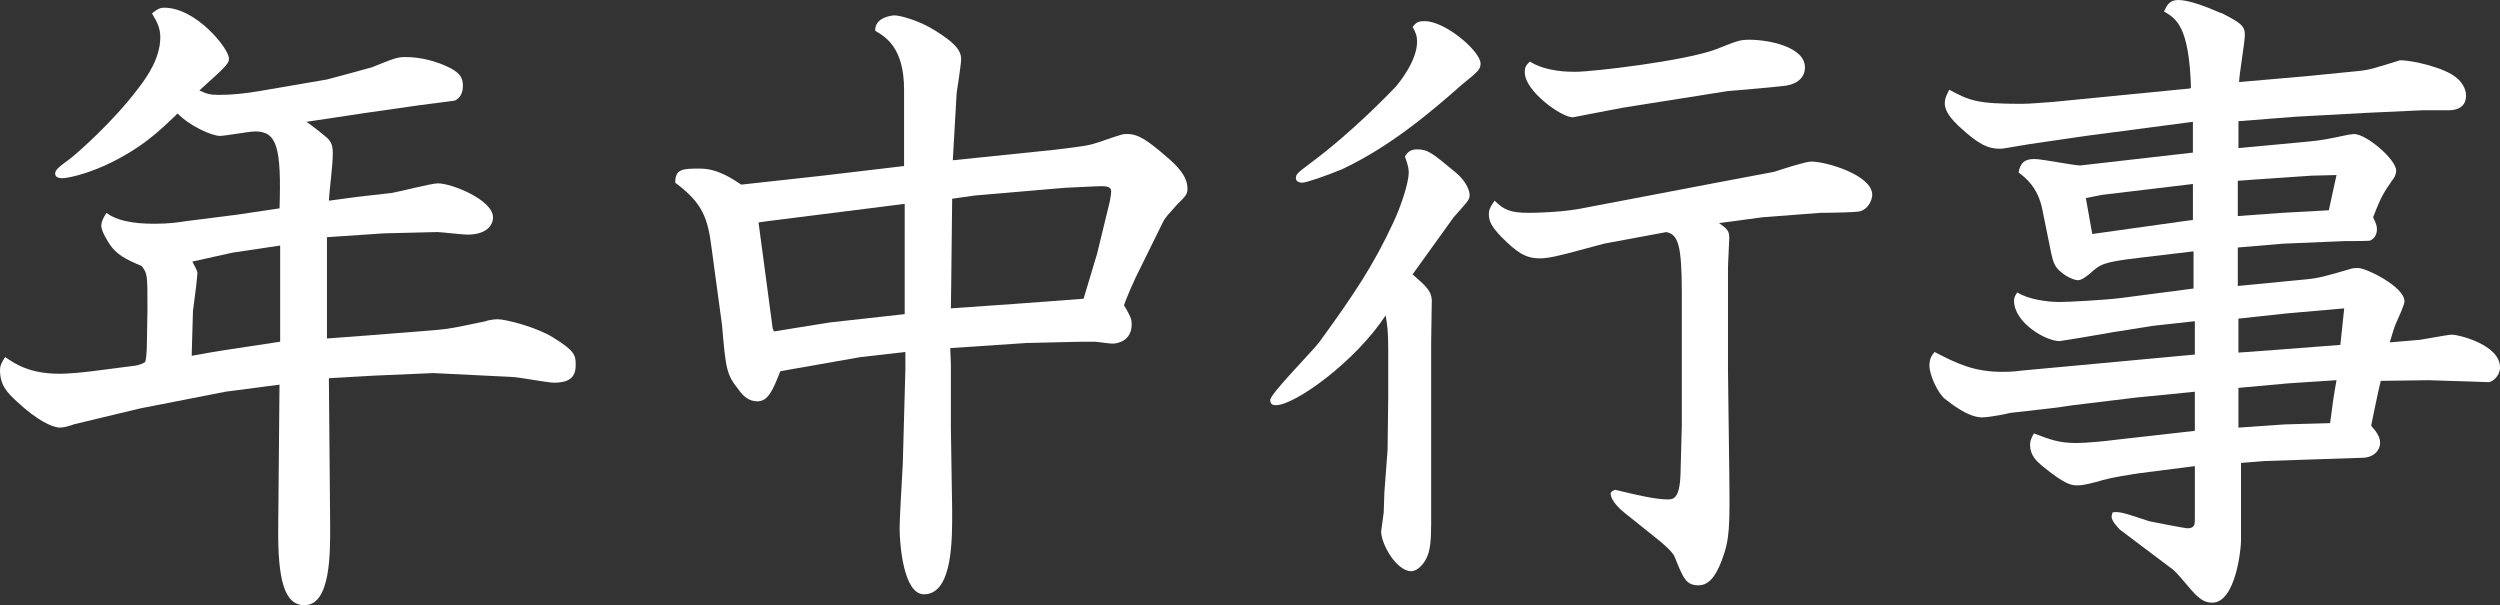 <!-- Generator: Adobe Illustrator 19.2.0, SVG Export Plug-In  -->
<svg version="1.1"
	 xmlns="http://www.w3.org/2000/svg" xmlns:xlink="http://www.w3.org/1999/xlink" xmlns:a="http://ns.adobe.com/AdobeSVGViewerExtensions/3.0/"
	 x="0px" y="0px" width="197.485px" height="47.807px" viewBox="0 0 197.485 47.807"
	 style="enable-background:new 0 0 197.485 47.807;" xml:space="preserve">
<rect x="0" y="0" width="197.485" height="47.807" fill="#333333" stroke="none"/>
<style type="text/css">
	.st0{fill:#FFFFFF;}
</style>
<defs>
</defs>
<g>
	<path class="st0" d="M28.259,15.547l2.684-0.304c0.608-0.101,3.14-0.76,3.646-0.76c1.114,0,4.355,1.317,4.355,2.684
		c0,0.709-0.608,1.367-2.026,1.367c-0.405,0-2.076-0.203-2.38-0.203l-4.203,0.101l-4.507,0.304v7.141v0.861l3.393-0.253l5.115-0.405
		c1.215-0.101,1.621-0.203,4.051-0.709c0.051-0.051,0.608-0.152,0.912-0.152c0.709,0,3.14,0.658,4.355,1.418
		c1.823,1.114,1.823,1.469,1.823,2.228c0,1.013-0.608,1.367-1.722,1.367c-0.506,0-2.836-0.456-3.342-0.456l-6.178-0.304l-4.71,0.203
		l-3.545,0.203l0.101,11.699c0,2.076,0.051,6.229-2.026,6.229c-1.57,0-2.127-1.924-2.076-6.229l0.101-11.192l-4.254,0.557
		l-6.736,1.317c-2.076,0.506-5.115,1.215-5.267,1.266c-0.253,0.101-0.76,0.253-1.064,0.253c-0.658,0-1.874-0.608-3.444-2.076
		C0.557,30.994,0,30.436,0,29.221c0-0.304,0.101-0.557,0.405-1.013c0.76,0.506,1.874,1.317,4.305,1.317
		c0.709,0,1.773-0.101,2.583-0.203l3.14-0.405c0.203,0,0.709-0.101,1.013-0.304c0.101-0.051,0.152-1.013,0.152-1.215l0.051-2.988
		c0-2.735,0-2.785-0.456-3.393c-1.317-0.557-1.975-0.912-2.532-1.722c-0.051-0.101-0.658-0.962-0.658-1.469
		c0-0.304,0.152-0.608,0.405-1.013c1.114,0.861,3.089,0.861,3.9,0.861c0.962,0,1.773-0.101,2.38-0.203l4.001-0.506l3.393-0.506
		c0.152-4.811-0.203-6.077-1.924-6.077c-0.456,0-2.38,0.355-2.785,0.355c-0.658,0-2.431-0.81-3.342-1.773
		c-1.469,1.418-2.887,2.785-5.723,4.102c-1.823,0.81-3.089,1.013-3.393,1.013c-0.304,0-0.557-0.101-0.557-0.355
		c0-0.304,0.253-0.506,1.215-1.215c0.506-0.405,3.292-2.785,5.419-5.621c0.658-0.861,1.671-2.33,1.671-3.95
		c0-0.709-0.253-1.215-0.658-1.874c0.355-0.304,0.608-0.456,0.962-0.456c2.532,0,5.115,3.241,5.115,4.001
		c0,0.355,0,0.456-2.33,2.532c0.506,0.253,0.81,0.355,1.519,0.355c1.064,0,2.026-0.101,3.241-0.304l5.318-0.912
		c0.405-0.101,3.191-0.861,3.545-0.962c1.773-0.709,1.975-0.81,2.684-0.81c1.114,0,2.431,0.304,3.596,0.912
		c0.709,0.405,0.912,0.76,0.912,1.367c0,0.76-0.405,1.064-0.658,1.165c-0.101,0-1.823,0.253-2.735,0.355l-4.254,0.608l-4.71,0.709
		c0.304,0.203,1.57,1.165,1.773,1.418c0.304,0.355,0.304,0.81,0.304,1.064c0,1.064-0.253,2.684-0.304,3.748L28.259,15.547z
		 M15.142,28.107c2.178-0.405,2.684-0.456,6.989-1.114v-7.596l-3.748,0.557l-3.191,0.709c0.101,0.203,0.405,0.709,0.405,0.912
		c0,0.051-0.051,0.557-0.101,1.013l-0.253,1.975L15.142,28.107z"/>
	<path class="st0" d="M64.984,13.876l6.432-0.76V9.318V7.09c0-3.292-1.418-4.153-2.279-4.659c-0.051-1.064,1.317-1.215,1.519-1.215
		c0.456,0,1.975,0.405,3.241,1.215c1.367,0.861,2.026,1.469,2.026,2.228c0,0.456-0.304,2.33-0.354,2.684l-0.304,5.318l7.85-0.81
		c2.583-0.304,2.887-0.355,3.646-0.608c1.924-0.658,1.924-0.658,2.279-0.658c0.912,0,1.671,0.557,3.14,1.823
		c0.76,0.658,1.621,1.469,1.621,2.482c0,0.456-0.101,0.557-0.861,1.317c-0.557,0.608-0.861,0.962-1.013,1.215l-1.823,3.697
		c-0.506,0.962-1.165,2.532-1.317,2.988c0.506,0.861,0.608,1.064,0.608,1.519c0,1.266-1.064,1.519-1.519,1.519
		c-0.253,0-1.215-0.152-1.418-0.152h-0.962l-4.406,0.101l-6.027,0.405l0.051,1.266v5.064l0.101,6.432
		c0,2.127,0.101,6.685-2.228,6.685c-1.621,0-1.924-3.95-1.924-5.267c0-0.506,0.152-3.342,0.253-5.064l0.203-7.445v-1.367
		l-3.545,0.405l-6.33,1.114c-0.608,1.519-0.962,2.38-1.823,2.38c-0.658,0-1.114-0.405-1.469-0.912
		c-0.962-1.215-1.013-1.57-1.317-5.115l-0.81-5.976c-0.304-2.482-0.709-3.646-2.887-5.267c0-1.114,0.608-1.114,1.975-1.114
		c1.469,0,2.684,0.912,3.241,1.266L64.984,13.876z M60.528,22.131l0.506,3.798l0.101,0.253l4.406-0.709l5.925-0.658v-5.368V18.13
		v-1.114v-0.912l-10.838,1.367l-0.709,0.101L60.528,22.131z M86.66,20.055l0.912-3.748c0.101-0.355,0.203-0.962,0.203-1.165
		c0-0.506-0.506-0.456-1.621-0.405l-2.076,0.101l-7.09,0.608l-1.773,0.253l-0.051,4.609c0,1.367-0.051,3.494-0.051,4.051
		l5.064-0.355l5.419-0.405L86.66,20.055z"/>
	<path class="st0" d="M111.585,21.675c1.114,0.962,1.469,1.317,1.519,2.026c0,0.354-0.051,2.836-0.051,3.393v4.355v7.191v2.785
		c0,1.367-0.101,2.127-0.355,2.633c-0.203,0.456-0.709,1.064-1.215,1.064c-1.165,0-2.38-2.127-2.38-3.14l0.203-1.519l0.051-1.57
		l0.253-3.342l0.051-4.102V27.6c0-1.266-0.051-1.823-0.203-2.684c-2.431,3.697-7.191,7.09-8.66,7.09c-0.152,0-0.456,0-0.456-0.405
		c0-0.506,3.342-3.849,3.9-4.609c2.684-3.697,4.254-6.027,5.824-9.42c0.557-1.165,1.215-3.089,1.215-3.95
		c0-0.152,0-0.456-0.304-1.266c0.203-0.304,0.405-0.557,0.962-0.557c0.861,0,1.215,0.304,2.988,1.773
		c1.064,0.861,1.165,1.671,1.165,1.823c0,0.405-0.152,0.506-1.266,1.773L111.585,21.675z M112.548,1.671
		c1.621,0,4.406,2.38,4.406,3.342c0,0.456-0.152,0.608-1.469,1.671c-2.076,1.823-5.469,4.811-9.47,6.685
		c-1.215,0.506-2.836,1.064-3.14,1.064c-0.253,0-0.506-0.101-0.506-0.355c0-0.304,0.101-0.405,1.114-1.165
		c3.494-2.583,6.533-5.824,6.786-6.077c0.253-0.304,1.671-2.026,1.671-3.545c0-0.456-0.101-0.709-0.354-1.165
		C111.889,1.773,111.991,1.671,112.548,1.671z M135.59,14.433l4.558-0.861c0.608-0.203,2.482-0.81,2.937-0.81
		c1.165,0,4.811,1.064,4.811,2.633c0,0.304-0.253,1.165-1.064,1.317c-0.253,0.051-2.026,0.101-3.039,0.101l-4.609,0.355
		l-3.393,0.456c0.76,0.506,0.81,0.709,0.81,1.215c0,0.203-0.101,1.975-0.101,2.38v8.052l0.101,7.9
		c0.051,4.507,0.051,5.419-0.608,7.141c-0.506,1.317-1.064,1.924-1.823,1.924c-1.013,0-1.215-0.608-1.874-2.228
		c-0.152-0.405-0.861-1.013-1.367-1.418l-2.532-2.026c-1.165-0.912-1.165-1.519-1.165-1.57c0-0.152,0.203-0.253,0.354-0.304
		c1.874,0.456,3.241,0.76,4.153,0.76c0.405,0,0.962,0,1.013-2.076l0.101-3.748v-5.216v-5.267c0-3.849-0.304-4.609-1.215-4.811
		l-4.912,0.912l-2.836,0.76c-0.253,0.051-1.469,0.405-2.228,0.405c-1.165,0-1.823-0.456-3.089-1.722
		c-0.709-0.76-0.962-1.165-0.962-1.773c0-0.253,0.051-0.506,0.456-1.064c0.709,0.709,1.215,0.962,2.684,0.962
		c0.709,0,2.482-0.051,3.95-0.304l5.318-1.013L135.59,14.433z M128.196,8.508c-0.608,0.101-3.9,0.76-3.95,0.76
		c-0.912,0-3.798-2.076-3.798-3.545c0-0.456,0.101-0.557,0.405-0.861c1.266,0.81,3.089,0.81,3.596,0.81
		c1.367,0,8.66-0.861,11.091-1.773c1.671-0.658,1.874-0.76,2.633-0.76c1.671,0,4.406,0.608,4.406,2.178
		c0,1.064-1.013,1.418-1.671,1.469c-0.709,0.101-3.798,0.355-4.406,0.405L128.196,8.508z"/>
	<path class="st0" d="M182.09,6.027l4.102-0.405c1.013-0.101,1.266-0.203,3.393-0.861h0.051c0.861,0,3.494,0.557,4.457,1.418
		c0.355,0.304,0.709,0.81,0.709,1.367c0,0.81-0.557,1.165-1.367,1.165h-2.076l-4.406,0.203l-5.571,0.304l-4.558,0.355v2.127
		l5.419-0.506c1.114-0.101,1.621-0.203,3.292-0.557c0.152,0,0.304-0.051,0.405-0.051c1.013,0,3.342,2.026,3.342,2.887
		c0,0.304-0.152,0.608-0.304,0.76c-0.658,0.962-0.861,1.215-1.519,2.937c0.253,0.506,0.304,0.709,0.304,0.912
		c0,0.405-0.152,0.709-0.506,0.912c-0.051,0.051-1.317,0.051-2.026,0.051l-4.862,0.203l-3.596,0.304v3.039l5.216-0.506
		c1.165-0.101,1.671-0.253,3.748-0.861c0.152-0.051,0.405-0.051,0.557-0.051c0.608,0,3.646,1.469,3.646,2.633
		c0,0.304-0.608,1.57-0.709,1.823c-0.101,0.203-0.355,1.114-0.456,1.418l2.38-0.203c2.076-0.354,2.279-0.405,2.583-0.405
		c0.405,0,3.748,0.76,3.748,2.583c0,0.709-0.658,1.215-0.962,1.165l-1.418-0.051l-3.292-0.101l-3.748,0.051
		c-0.152,0.557-0.658,3.039-0.76,3.545c0.405,0.456,0.709,0.861,0.709,1.367c0,0.557-0.506,1.165-1.418,1.165l-7.647,0.253
		l-1.924,0.152v6.178c0,0.557-0.405,4.862-2.279,4.862c-0.658,0-1.114-0.354-1.874-1.266c-0.912-1.064-1.064-1.266-1.519-1.57
		l-3.9-2.937c-0.76-0.81-0.709-1.013-0.557-1.367c0.557-0.051,0.76,0,2.887,0.709c0.253,0.051,2.836,0.557,2.988,0.557
		c0.608,0,0.608-0.304,0.608-0.76v-4.153l-4.355,0.557c-0.355,0.051-2.431,0.355-3.292,0.658c-1.165,0.304-1.367,0.304-1.621,0.304
		c-0.456,0-0.912,0-2.836-1.57c-0.405-0.354-0.912-0.81-0.912-1.621c0-0.152,0-0.405,0.304-0.912c1.317,0.506,2.026,0.76,3.342,0.76
		c0.76,0,2.38-0.152,3.089-0.253l3.596-0.405l2.684-0.304v-3.089l-4.609,0.456l-5.014,0.608c-1.367,0.203-1.722,0.253-4.963,0.608
		c-0.152,0.051-1.621,0.354-2.228,0.354c-1.114,0-2.482-1.114-2.937-1.469c-0.557-0.456-1.215-1.874-1.215-2.633
		c0-0.557,0.203-0.81,0.405-1.064c1.773,0.912,3.089,1.57,5.368,1.57c0.203,0,0.81,0,1.519-0.101l13.674-1.266v-2.633l-3.241,0.355
		l-3.191,0.506c-0.506,0.101-4.153,0.709-4.254,0.709c-1.114,0-3.596-1.469-3.596-3.191c0-0.203,0.051-0.354,0.253-0.658
		c0.861,0.557,2.38,0.76,3.342,0.76c0.709,0,3.494-0.152,4.76-0.304l5.824-0.76v-2.937l-4.254,0.506
		c-2.988,0.355-3.089,0.506-3.95,1.266c-0.203,0.152-0.608,0.506-0.912,0.506c-0.304,0-0.912-0.253-1.367-0.658
		c-0.456-0.355-0.608-0.76-0.76-1.469l-0.709-3.494c-0.355-1.722-1.317-2.482-1.874-2.887c0.152-0.76,0.456-1.064,1.266-1.064
		c0.608,0,3.342,0.557,3.646,0.506l8.863-1.013V9.622l-8.457,1.114l-4.507,0.658c-1.823,0.304-2.026,0.355-2.279,0.355
		c-0.912,0-1.671-0.304-3.292-1.823c-0.456-0.456-1.064-1.064-1.064-1.773c0-0.253,0.051-0.506,0.354-1.064
		c1.621,0.861,2.127,1.114,5.723,1.114c0.709,0,1.621-0.101,2.482-0.152l10.838-1.064c0-0.051,0.051-0.051,0.051-0.101
		c-0.152-4.811-1.165-5.419-2.127-5.976C171.151,0.456,171.354,0,172.063,0c0.861,0,2.228,0.557,2.482,0.658s0.81,0.355,1.013,0.405
		c1.367,0.709,1.773,0.962,1.773,1.671c0,0.608-0.456,3.191-0.456,3.748L182.09,6.027z M166.036,15.395l-1.266,0.253l0.506,2.836
		l7.951-1.114v-2.836L166.036,15.395z M184.571,13.826l-1.975,0.051l-4.457,0.304l-1.367,0.101v2.785l3.494-0.253l3.697-0.203
		L184.571,13.826z M185.179,24.359l-4.609,0.405l-3.748,0.405v2.684l2.785-0.203l5.267-0.405L185.179,24.359z M180.723,30.285
		l-3.9,0.354v3.14l3.646-0.253l3.596-0.101c0.203-1.57,0.253-1.975,0.506-3.393L180.723,30.285z"/>
</g>
</svg>